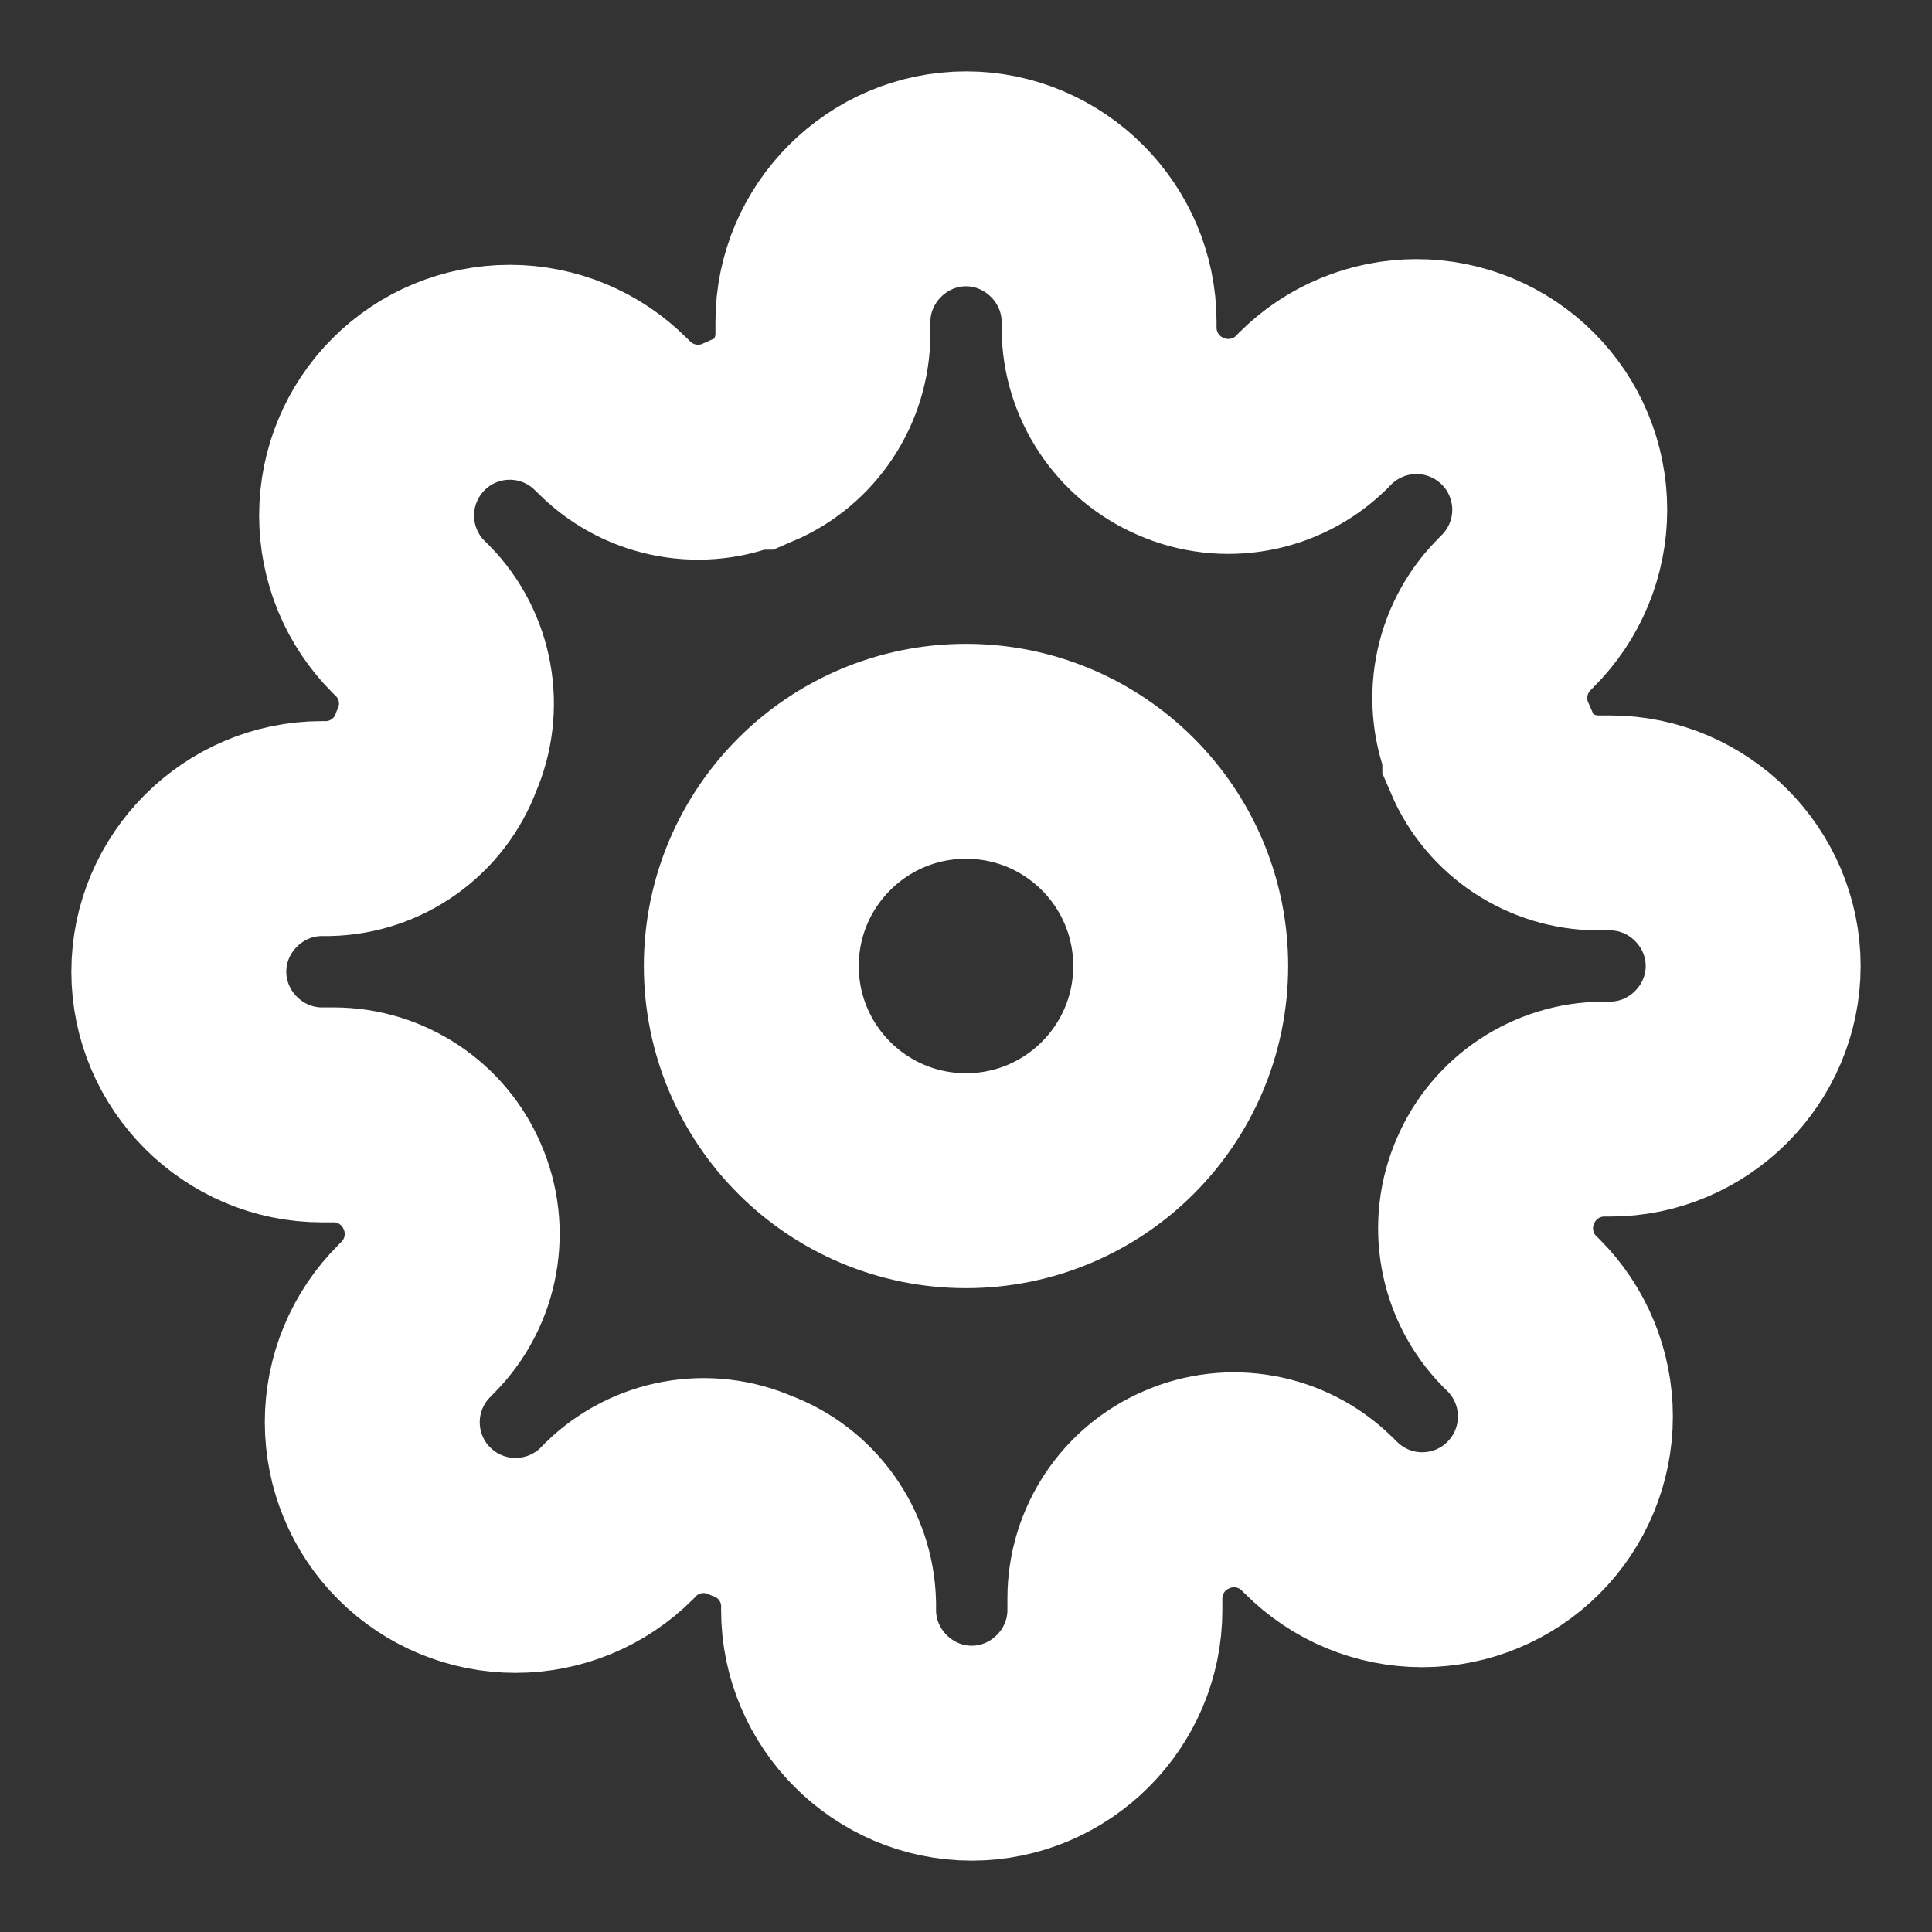 <?xml version="1.0" encoding="UTF-8" standalone="no"?>
<!DOCTYPE svg PUBLIC "-//W3C//DTD SVG 1.1//EN" "http://www.w3.org/Graphics/SVG/1.1/DTD/svg11.dtd"><svg width="16" height="16" viewBox="0 0 16 16" version="1.1" xmlns="http://www.w3.org/2000/svg" xmlns:xlink="http://www.w3.org/1999/xlink" xml:space="preserve" xmlns:serif="http://www.serif.com/" style="fill-rule:evenodd;clip-rule:evenodd;stroke-linecap:square;">
	<rect x="0" y="0" width="16" height="16" fill="#333333" stroke="none"/>
	<g>
		<path d="M-5.6,5.6l0,3c0,0.987 0.813,1.8 1.8,1.8c0.987,0 1.8,-0.813 1.8,-1.8l0,-0.6c0,-3.292 -2.709,-6 -6,-6c-3.292,0 -6,2.708 -6,6c0,3.292 2.708,6 6,6c1.319,0 2.601,-0.435 3.648,-1.236" style="fill:none;fill-rule:nonzero;stroke:#fff;stroke-width:1.8px;" />
	</g>
	<g>
		<g>
			<circle cx="8" cy="8" r="1.778" style="fill:none;stroke:#fff;stroke-width:1.78px;" />
			<path d="M12.386,9.778c-0.161,0.365 -0.084,0.793 0.195,1.079l0.036,0.035c0.222,0.222 0.347,0.524 0.347,0.839c0,0.314 -0.125,0.616 -0.347,0.838c-0.222,0.223 -0.524,0.348 -0.839,0.348c-0.314,0 -0.616,-0.125 -0.838,-0.348l-0.036,-0.035c-0.285,-0.279 -0.714,-0.357 -1.079,-0.196c-0.357,0.153 -0.591,0.506 -0.592,0.895l0,0.101c0,0.65 -0.535,1.185 -1.186,1.185c-0.65,0 -1.185,-0.535 -1.185,-1.185l0,-0.053c-0.009,-0.401 -0.264,-0.757 -0.64,-0.895c-0.365,-0.161 -0.793,-0.084 -1.079,0.195l-0.035,0.036c-0.222,0.222 -0.524,0.347 -0.839,0.347c-0.314,0 -0.616,-0.125 -0.838,-0.347c-0.223,-0.222 -0.348,-0.524 -0.348,-0.839c0,-0.314 0.125,-0.616 0.348,-0.838l0.035,-0.036c0.279,-0.285 0.357,-0.714 0.196,-1.079c-0.153,-0.357 -0.506,-0.591 -0.895,-0.592l-0.101,0c-0.65,0 -1.185,-0.535 -1.185,-1.186c0,-0.65 0.535,-1.185 1.185,-1.185l0.053,0c0.401,-0.009 0.757,-0.264 0.895,-0.64c0.161,-0.365 0.084,-0.793 -0.195,-1.079l-0.036,-0.035c-0.222,-0.222 -0.347,-0.524 -0.347,-0.839c0,-0.314 0.125,-0.616 0.347,-0.838c0.222,-0.223 0.524,-0.348 0.839,-0.348c0.314,0 0.616,0.125 0.838,0.348l0.036,0.035c0.285,0.279 0.714,0.357 1.079,0.196l0.047,0c0.358,-0.153 0.591,-0.506 0.593,-0.895l0,-0.101c0,-0.65 0.535,-1.185 1.185,-1.185c0.65,0 1.185,0.535 1.185,1.185l0,0.053c0.002,0.389 0.235,0.742 0.593,0.895c0.365,0.161 0.793,0.084 1.079,-0.195l0.035,-0.036c0.222,-0.222 0.524,-0.347 0.839,-0.347c0.314,0 0.616,0.125 0.838,0.347c0.223,0.222 0.348,0.524 0.348,0.839c0,0.314 -0.125,0.616 -0.348,0.838l-0.035,0.036c-0.279,0.285 -0.357,0.714 -0.196,1.079l0,0.047c0.153,0.358 0.506,0.591 0.895,0.593l0.101,0c0.65,0 1.185,0.535 1.185,1.185c0,0.65 -0.535,1.185 -1.185,1.185l-0.053,0c-0.389,0.002 -0.742,0.235 -0.895,0.593Z" style="fill:none;fill-rule:nonzero;stroke:#fff;stroke-width:1.78px;" />
		</g>
	</g>
	<g>
		<path d="M-12.339,26.204c0,0 0.543,-0.543 2.17,-0.543c1.627,0 2.711,1.085 4.338,1.085c1.627,0 2.17,-0.542 2.17,-0.542l0,-6.509c0,0 -0.543,0.543 -2.17,0.543c-1.627,0 -2.711,-1.085 -4.338,-1.085c-1.627,0 -2.17,0.542 -2.17,0.542l0,6.509Z" style="fill:none;fill-rule:nonzero;stroke:#fff;stroke-width:1.63px;stroke-linecap:butt;" />
	</g>
	<g>
		<circle cx="8" cy="24" r="5.872" style="fill:none;stroke:#fff;stroke-width:1.76px;" />
	</g>
</svg>
